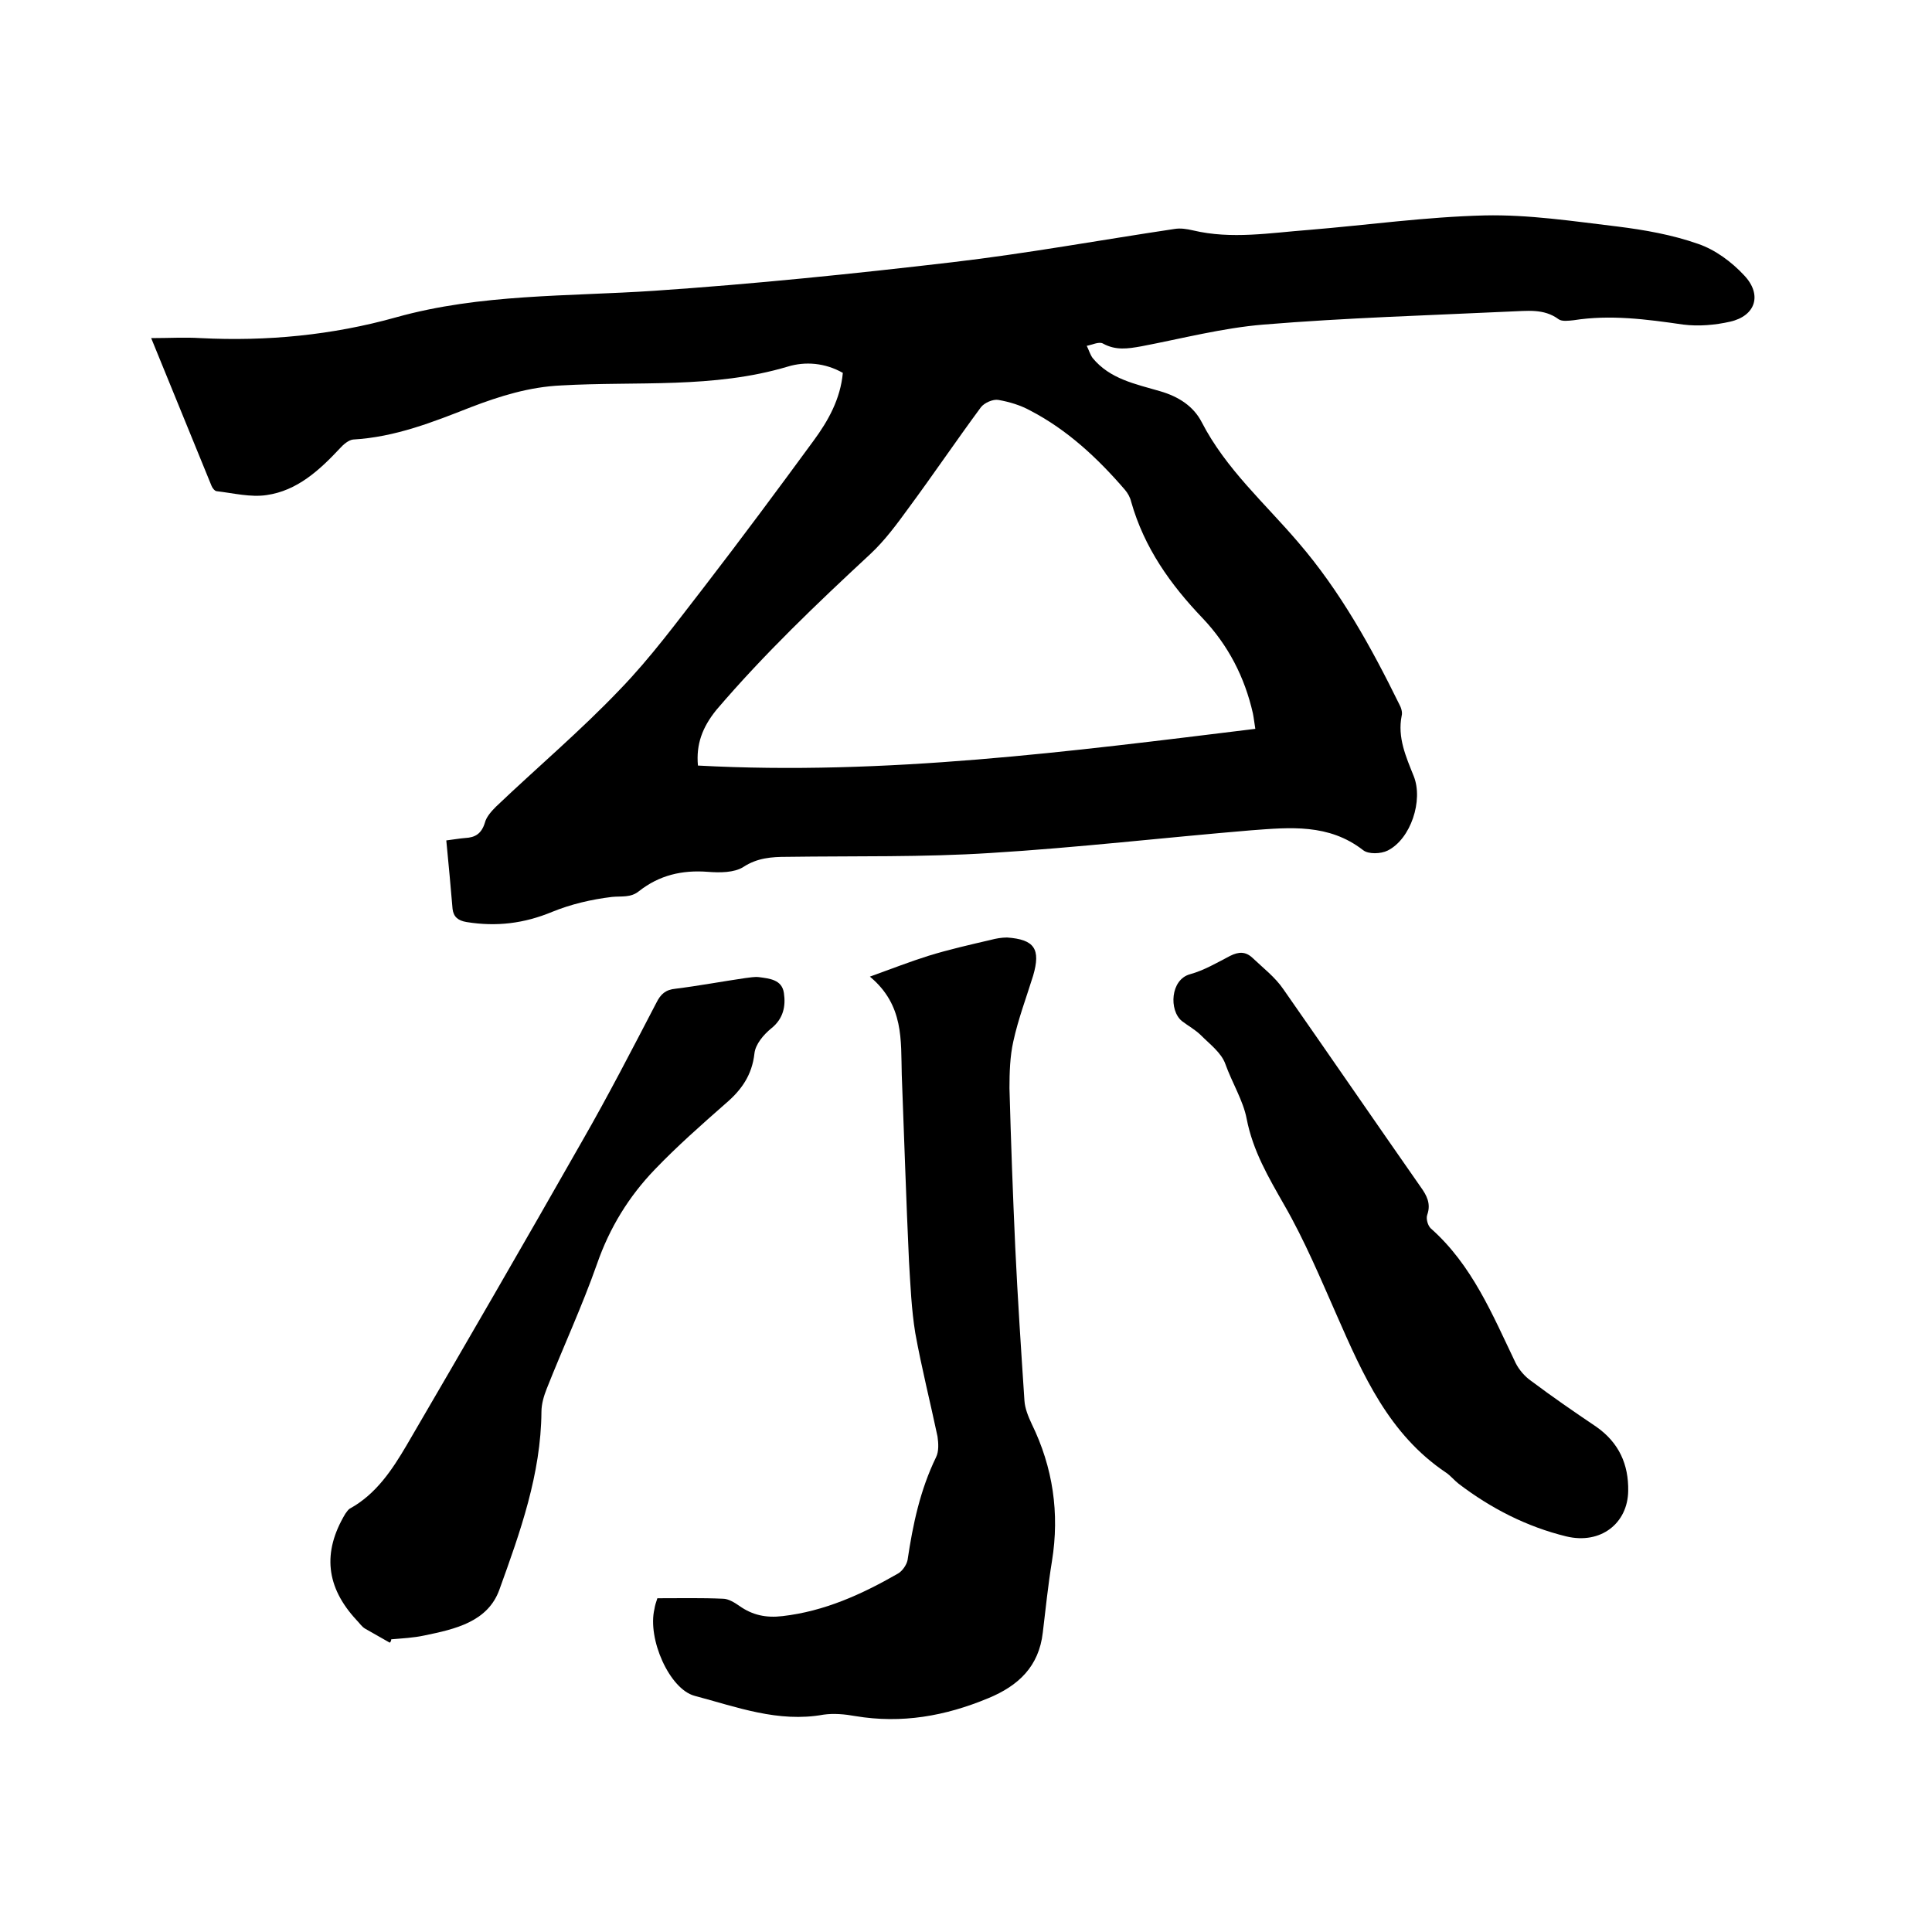 <svg enable-background="new 0 0 400 400" viewBox="0 0 400 400" xmlns="http://www.w3.org/2000/svg"><path d="m92.4 174c1.6-.2 2.7-.4 3.9-.5 2.1-.1 3.4-.9 4.1-3.2.3-1.2 1.4-2.4 2.3-3.3 8.5-8.1 17.5-15.7 25.6-24.2 6.4-6.6 11.9-14.1 17.5-21.3 7.7-10 15.2-20.1 22.6-30.2 3.1-4.2 5.6-8.7 6.1-14.1-3.7-2.1-7.8-2.4-11.4-1.3-15.4 4.6-31.2 3-46.9 3.9-6.6.3-12.7 2.2-18.7 4.5-7.9 3.1-15.7 6.2-24.4 6.7-.9.1-2 1-2.7 1.8-4.3 4.6-8.9 8.8-15.2 9.7-3.3.5-6.9-.4-10.3-.8-.4 0-.9-.6-1.1-1.1-4.1-10-8.2-20.1-12.5-30.6 3.7 0 6.9-.2 10.2 0 13.7.7 27.3-.6 40.5-4.3 17.5-4.9 35.6-4.3 53.5-5.5 20.6-1.4 41.1-3.5 61.6-5.9 15.4-1.8 30.7-4.6 46.1-6.9 1.2-.2 2.5 0 3.8.3 8 1.9 16 .5 24-.1 12.1-1 24.2-2.7 36.4-3 9.1-.2 18.3 1.2 27.5 2.3 5.6.7 11.3 1.7 16.7 3.6 3.5 1.2 6.9 3.7 9.5 6.5 3.8 4 2.4 8.4-2.9 9.6-3.1.7-6.5 1-9.7.6-7.6-1.1-15.1-2.1-22.7-.9-1 .1-2.4.3-3.1-.2-3.1-2.3-6.6-1.7-10.1-1.6-17 .8-34 1.3-51 2.7-8.5.7-16.9 2.9-25.3 4.5-2.8.5-5.3.9-8-.6-.8-.4-2.2.3-3.3.5.4.8.7 1.8 1.2 2.5 3.6 4.4 8.9 5.4 14 6.9 3.8 1.1 6.9 3.1 8.6 6.4 5 9.7 13.1 16.8 20 24.9 8.7 10.1 15.1 21.7 20.9 33.5.4.7.7 1.7.5 2.4-.9 4.5.9 8.5 2.5 12.5 2 5-.6 13-5.4 15.4-1.4.7-4 .8-5.1-.1-7.1-5.5-15.1-4.7-23.1-4.1-18 1.5-36 3.6-54 4.7-14 .9-28.1.6-42.2.8-3.1 0-6.1.2-9 2.1-1.9 1.2-4.9 1.2-7.4 1-5.3-.4-10 .7-14.2 4-1.7 1.4-3.6 1-5.6 1.2-4.2.5-8.5 1.5-12.4 3.1-5.8 2.4-11.5 3.1-17.7 2.1-1.8-.3-2.7-1.1-2.9-2.7-.4-4.6-.8-9.2-1.3-14.2zm52.1-15.5c38.8 2.1 77-2.9 115.4-7.6-.2-1.2-.3-2.2-.5-3.2-1.7-7.5-5.1-14.1-10.4-19.7-6.7-7-12.1-14.6-14.8-24.1-.2-.9-.7-1.8-1.3-2.5-5.6-6.5-11.9-12.4-19.6-16.4-2-1.1-4.3-1.8-6.6-2.2-1.1-.2-2.9.6-3.6 1.5-5.1 6.9-9.9 14-15 20.9-2.4 3.3-4.9 6.7-7.9 9.5-11.1 10.3-22 20.7-31.9 32.3-2.9 3.6-4.2 7.1-3.8 11.5z"/><path d="m136.1 330.9c4.7 0 9.1-.1 13.6.1 1.1 0 2.4.8 3.4 1.5 2.7 1.9 5.5 2.5 8.9 2.1 8.7-1 16.4-4.5 23.9-8.8.9-.5 1.8-1.8 2-2.8 1.1-7.4 2.6-14.5 5.9-21.3.6-1.2.5-2.9.3-4.3-1.5-7.1-3.3-14.2-4.6-21.4-.8-4.9-1-9.9-1.3-14.8-.6-12.9-1-25.8-1.5-38.7-.2-7.1.5-14.4-6.6-20.3 4.7-1.7 8.3-3.1 12.1-4.3 4.2-1.3 8.6-2.3 12.9-3.3 1.1-.3 2.3-.5 3.4-.5 5.7.4 7 2.4 5.4 7.9-1.4 4.5-3.1 9-4.1 13.6-.7 3.1-.8 6.5-.8 9.7.3 11 .7 22 1.2 33 .5 10.6 1.2 21.1 1.9 31.7.1 1.6.8 3.3 1.5 4.8 4.4 9 5.8 18.5 4.2 28.4-.8 4.9-1.3 9.8-1.9 14.8-.8 7-5 11-11.3 13.6-8.9 3.7-17.9 5.3-27.5 3.7-2.2-.4-4.5-.6-6.6-.3-9.4 1.7-18-1.6-26.7-3.9-5.2-1.4-9.8-11.8-8.3-18 .1-.7.3-1.3.6-2.2z"/><path d="m337.1 308.7c-.1 6.7-5.7 11.1-12.8 9.4-8.2-2-15.6-5.8-22.3-10.9-.9-.7-1.7-1.7-2.6-2.3-11.8-7.9-17.2-20.2-22.6-32.5-3.4-7.7-6.7-15.6-10.9-22.9-3.3-5.8-6.5-11.2-7.8-17.9-.7-3.7-3-7.4-4.4-11.3-.8-2.3-3.2-4.1-5-5.9-1.2-1.2-2.7-2-4-3-2.7-2.2-2.4-8.6 1.7-9.7 2.9-.8 5.6-2.4 8.3-3.8 1.8-.9 3.2-.9 4.6.4 2.2 2.1 4.7 4 6.4 6.5 9.5 13.6 18.9 27.3 28.4 40.9 1.3 1.8 2.2 3.5 1.4 5.8-.3.8.1 2.2.7 2.8 8.6 7.6 12.8 17.9 17.6 27.9.7 1.4 1.9 2.8 3.2 3.7 4.4 3.3 8.9 6.4 13.5 9.5 4.7 3.3 6.7 7.8 6.6 13.3z"/><path d="m80.7 340.1c-1.7-1-3.4-1.9-5.1-2.9-.7-.4-1.2-1.2-1.8-1.8-6.3-6.8-7.1-14-2.3-22 .3-.4.6-.9 1-1.1 5.4-3 8.7-8 11.7-13.1 12.2-20.9 24.3-41.8 36.3-62.9 5.4-9.4 10.4-19.1 15.4-28.7.9-1.8 1.9-2.7 4-2.9 4.8-.6 9.6-1.5 14.4-2.2.9-.1 1.9-.3 2.8-.2 2.2.3 4.8.5 5.2 3.3.4 2.7-.1 5.3-2.6 7.3-1.6 1.3-3.3 3.3-3.5 5.2-.5 4.5-2.7 7.6-6 10.4-5 4.4-10 8.8-14.6 13.6-5.4 5.6-9.4 12.1-12 19.6-3.1 8.8-7 17.2-10.4 25.8-.6 1.5-1.1 3.2-1.1 4.8-.1 12.9-4.4 24.9-8.7 36.8-2.4 6.7-9.2 8.2-15.5 9.5-2.3.5-4.6.6-6.9.8 0 .3-.1.5-.3.7z"/></svg>